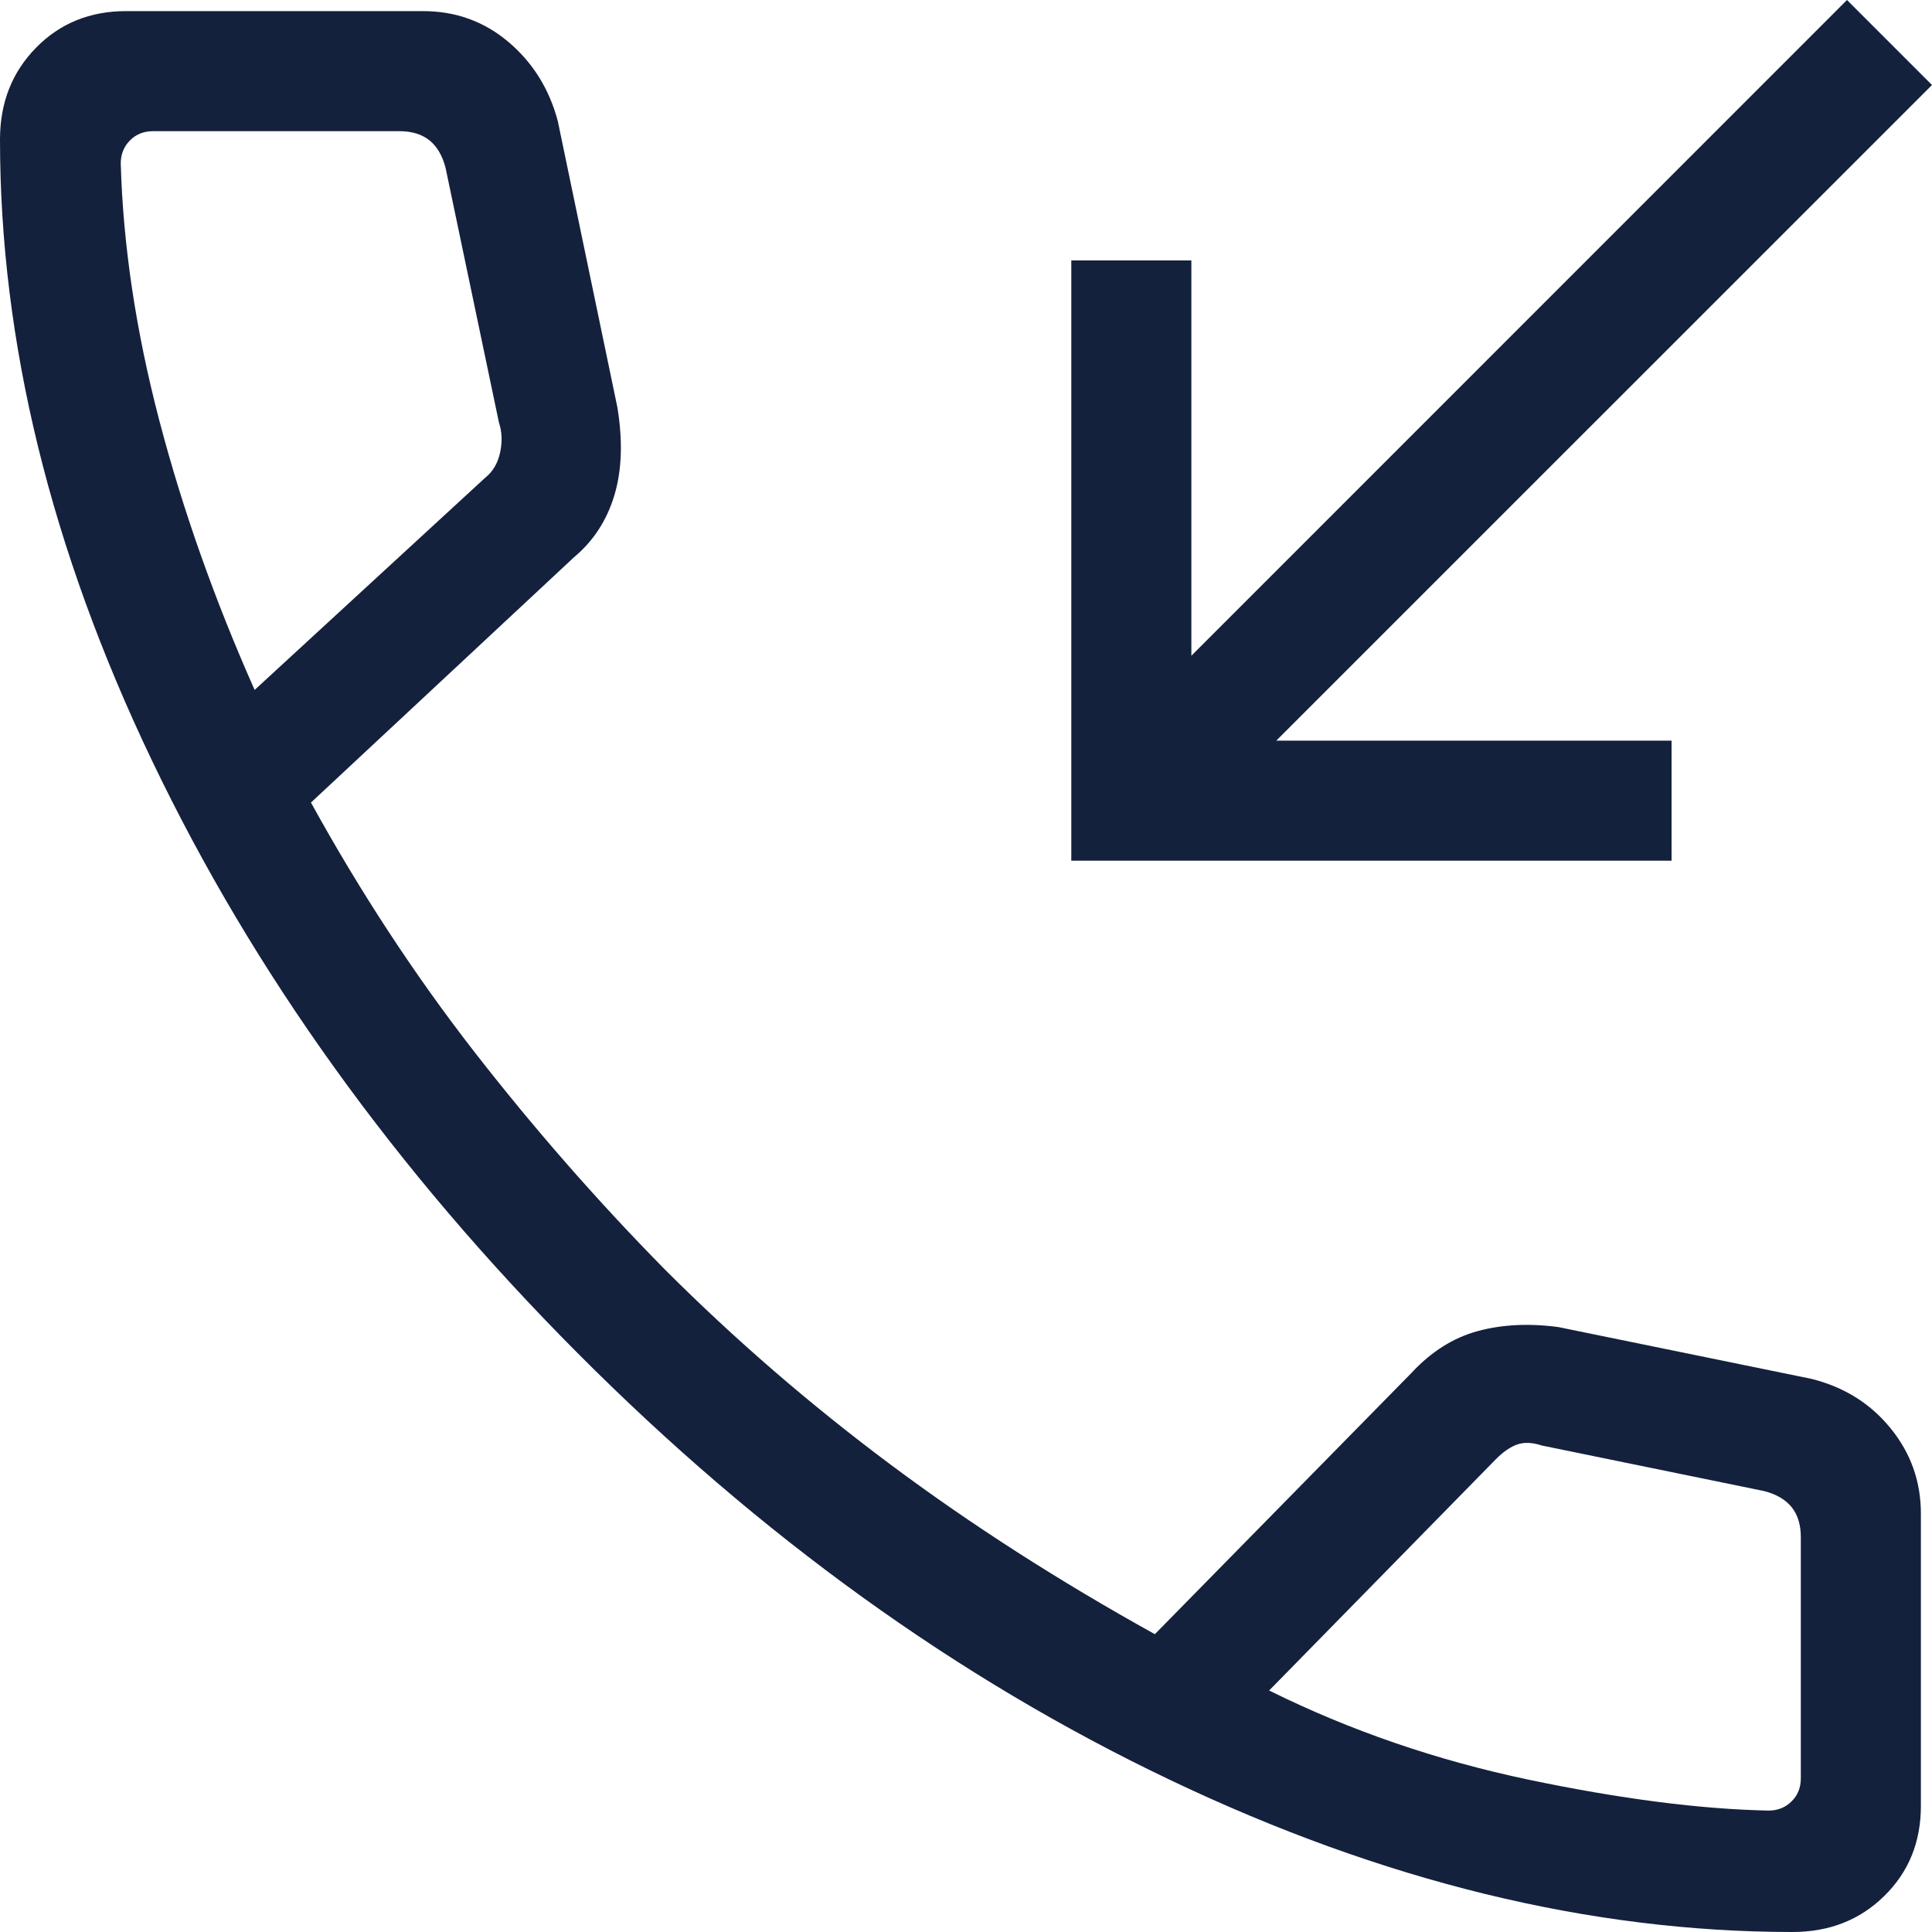<svg width="20" height="20" viewBox="0 0 20 20" fill="none" xmlns="http://www.w3.org/2000/svg">
<path d="M11.09 8.91V2.696H12.333V6.788L19.12 0L20 0.88L13.212 7.667H17.304V8.91H11.09ZM18.556 20C16.461 20 14.313 19.475 12.113 18.426C9.912 17.377 7.868 15.904 5.98 14.008C4.092 12.112 2.623 10.068 1.574 7.875C0.525 5.683 0 3.539 0 1.444C0 1.064 0.124 0.748 0.373 0.494C0.621 0.241 0.932 0.115 1.305 0.115H4.379C4.716 0.115 5.011 0.221 5.263 0.434C5.515 0.647 5.685 0.919 5.774 1.252L6.391 4.216C6.448 4.563 6.438 4.867 6.36 5.127C6.282 5.386 6.144 5.599 5.946 5.765L3.219 8.308C3.729 9.234 4.293 10.094 4.91 10.888C5.528 11.682 6.186 12.435 6.886 13.145C7.608 13.867 8.384 14.538 9.216 15.159C10.048 15.78 10.961 16.366 11.955 16.917L14.613 14.211C14.815 13.993 15.043 13.849 15.295 13.78C15.548 13.711 15.827 13.697 16.133 13.738L18.748 14.273C19.085 14.356 19.36 14.526 19.57 14.784C19.78 15.041 19.885 15.336 19.885 15.669V18.695C19.885 19.068 19.759 19.379 19.506 19.627C19.253 19.876 18.936 20 18.556 20ZM2.636 7.142L5.021 4.947C5.101 4.884 5.153 4.796 5.177 4.685C5.201 4.573 5.197 4.469 5.165 4.374L4.613 1.74C4.581 1.613 4.525 1.517 4.446 1.453C4.366 1.389 4.262 1.358 4.135 1.358H1.585C1.489 1.358 1.409 1.389 1.346 1.453C1.282 1.517 1.25 1.597 1.25 1.692C1.274 2.541 1.407 3.428 1.649 4.352C1.891 5.276 2.22 6.206 2.636 7.142ZM13.138 17.5C13.978 17.916 14.873 18.223 15.823 18.423C16.774 18.622 17.602 18.729 18.308 18.743C18.403 18.743 18.483 18.711 18.547 18.647C18.611 18.584 18.642 18.504 18.642 18.408V15.913C18.642 15.786 18.611 15.682 18.547 15.602C18.483 15.523 18.387 15.467 18.26 15.435L15.961 14.964C15.865 14.932 15.781 14.928 15.71 14.952C15.638 14.976 15.562 15.028 15.483 15.108L13.138 17.5Z" fill="#14213D"/>
</svg>
